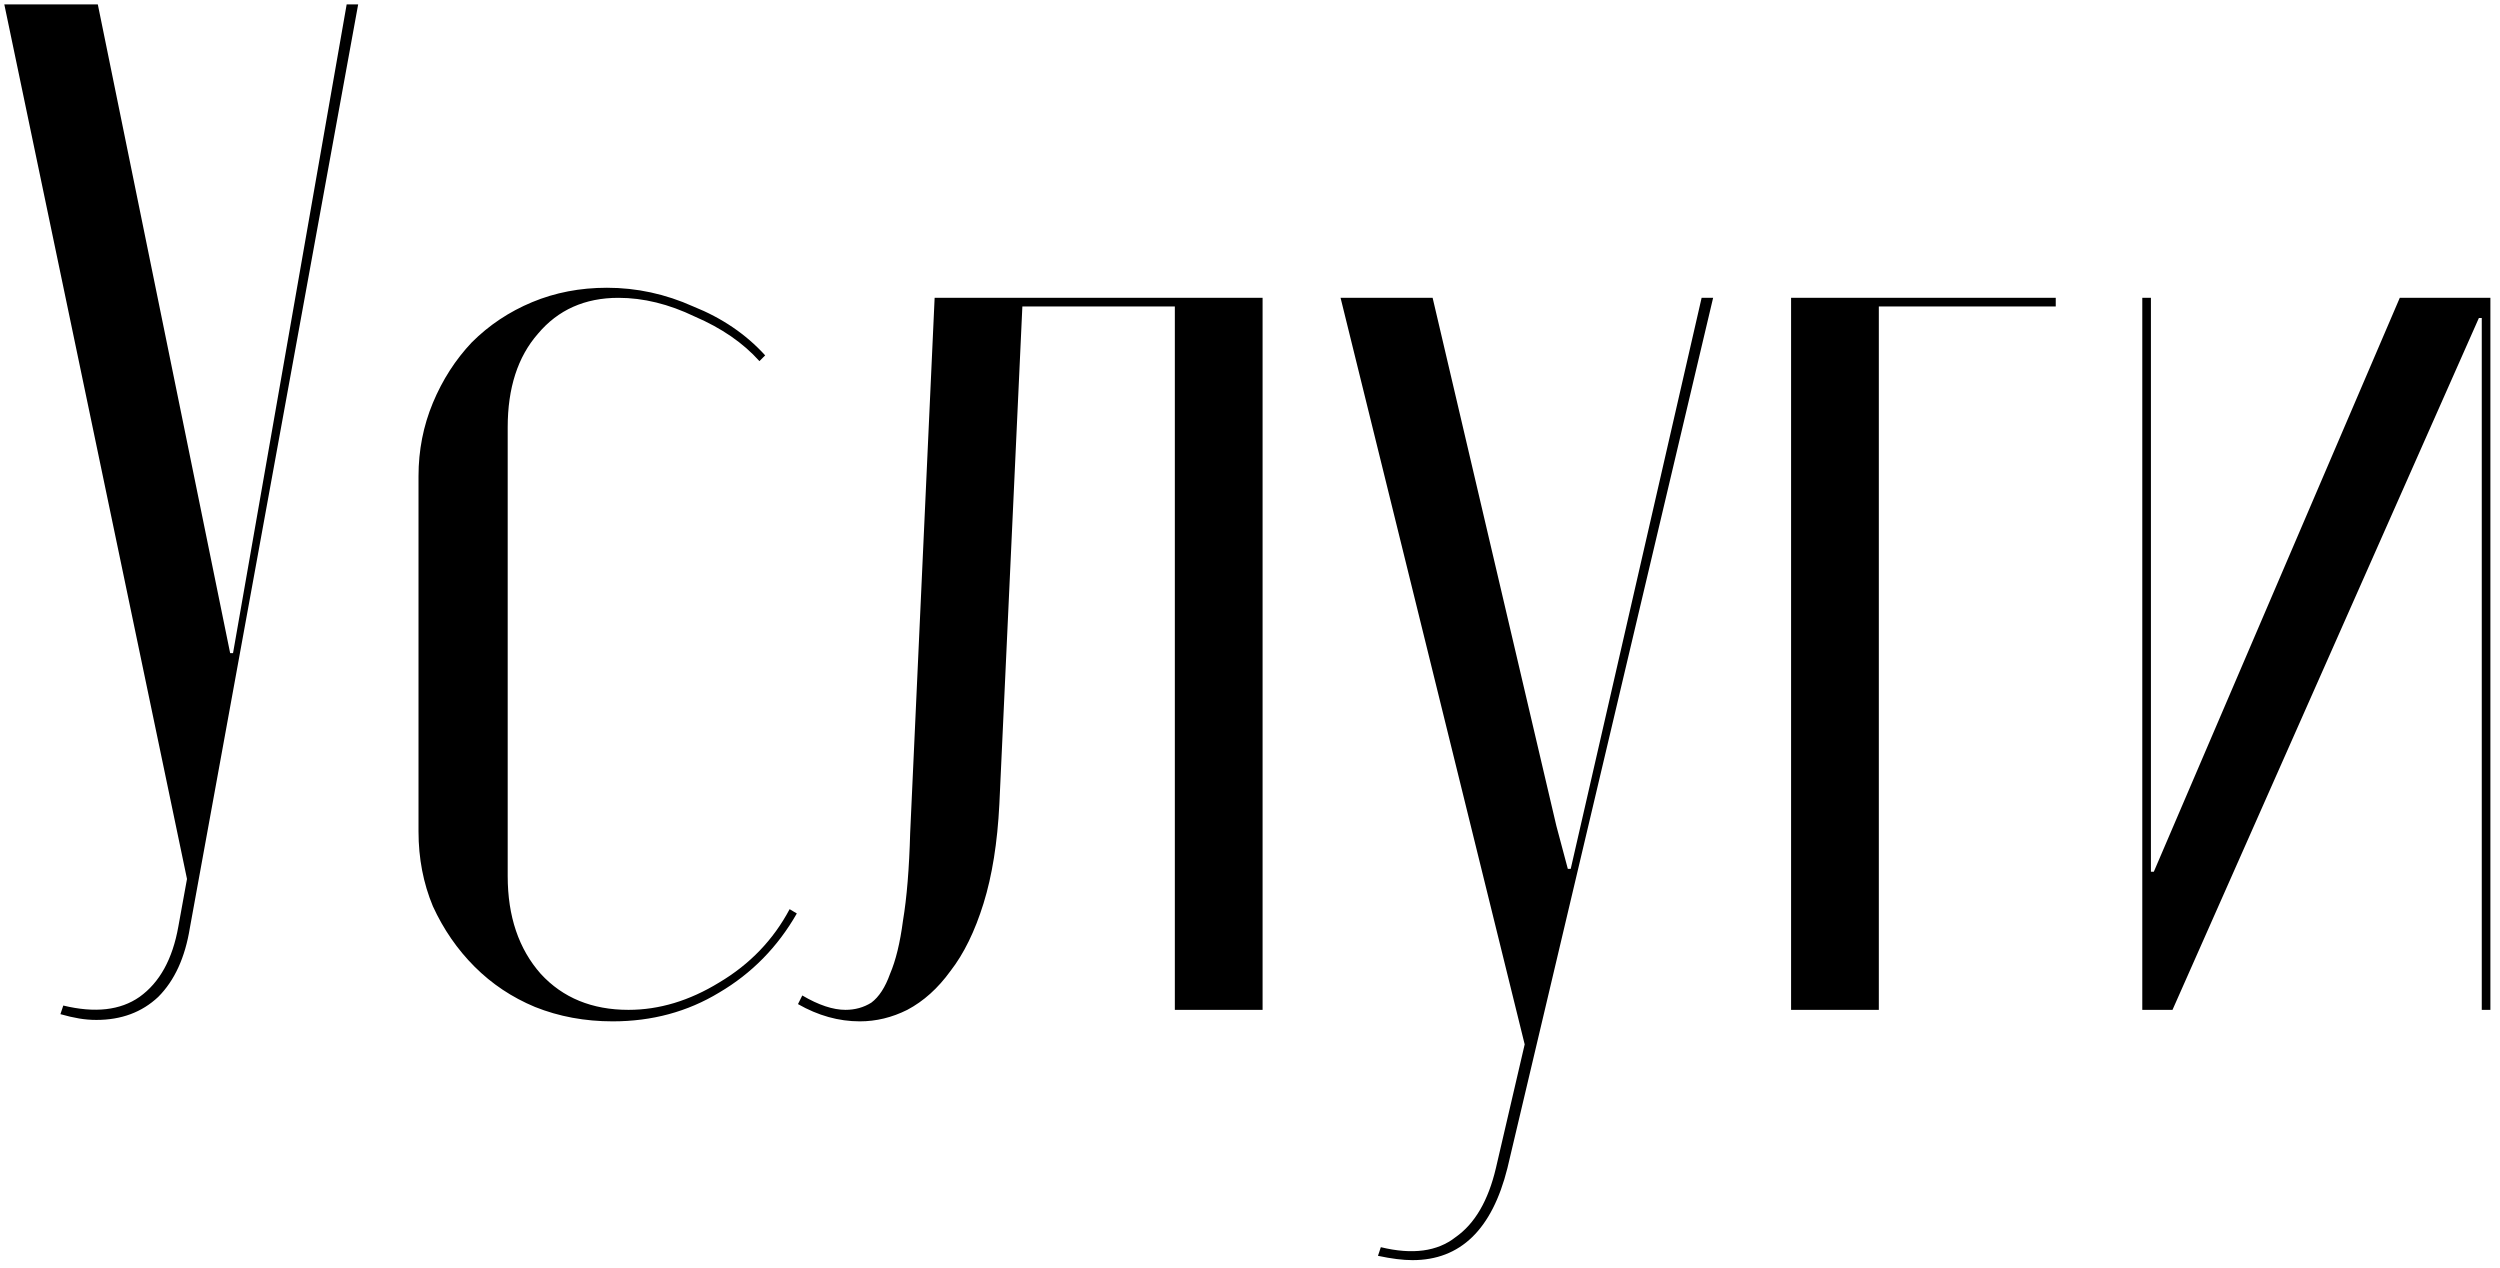 <?xml version="1.0" encoding="UTF-8"?> <svg xmlns="http://www.w3.org/2000/svg" width="203" height="103" viewBox="0 0 203 103" fill="none"> <path d="M18.688 53.034H18.922L28.149 0.357H29.083L15.418 75.342C15.028 77.756 14.172 79.625 12.848 80.949C11.524 82.195 9.85 82.818 7.826 82.818C7.358 82.818 6.891 82.779 6.424 82.701C5.957 82.623 5.451 82.506 4.906 82.35L5.139 81.65C7.709 82.272 9.772 82.039 11.33 80.949C12.965 79.781 14.016 77.873 14.483 75.226L15.184 71.371L0.35 0.357H7.942L18.688 53.034ZM33.983 38.667C33.983 36.565 34.373 34.579 35.151 32.71C35.93 30.842 36.981 29.206 38.305 27.805C39.706 26.403 41.342 25.313 43.211 24.534C45.079 23.756 47.104 23.366 49.284 23.366C51.698 23.366 54.034 23.872 56.292 24.885C58.628 25.819 60.575 27.143 62.132 28.856L61.665 29.323C60.341 27.844 58.589 26.637 56.409 25.702C54.306 24.69 52.243 24.184 50.218 24.184C47.493 24.184 45.313 25.157 43.678 27.104C42.042 28.973 41.225 31.503 41.225 34.696V71.138C41.225 74.408 42.12 77.055 43.911 79.08C45.702 81.027 48.077 82 51.036 82C53.528 82 55.981 81.26 58.395 79.781C60.886 78.301 62.794 76.316 64.118 73.824L64.702 74.174C63.144 76.9 61.042 79.041 58.395 80.598C55.825 82.156 52.944 82.934 49.751 82.934C47.493 82.934 45.391 82.545 43.444 81.766C41.575 80.988 39.94 79.898 38.538 78.496C37.137 77.094 36.008 75.459 35.151 73.59C34.373 71.722 33.983 69.697 33.983 67.517V38.667ZM65.146 80.832C66.47 81.611 67.638 82 68.65 82C69.429 82 70.13 81.805 70.752 81.416C71.375 80.949 71.882 80.17 72.271 79.08C72.738 77.99 73.088 76.549 73.322 74.758C73.634 72.89 73.828 70.515 73.906 67.634L75.892 24.184H102.522V82H95.397V24.885H83.016L81.148 65.298C80.992 68.412 80.564 71.099 79.863 73.357C79.162 75.615 78.267 77.445 77.177 78.846C76.164 80.248 74.996 81.299 73.672 82C72.427 82.623 71.142 82.934 69.818 82.934C68.105 82.934 66.431 82.467 64.796 81.533L65.146 80.832ZM116.329 24.184L126.374 67.05L127.308 70.554H127.542L138.171 24.184H139.105L122.403 94.848C121.157 99.832 118.587 102.323 114.694 102.323C113.915 102.323 112.981 102.206 111.891 101.973L112.124 101.272C114.694 101.895 116.718 101.622 118.198 100.454C119.755 99.364 120.845 97.496 121.468 94.848L123.804 84.803L108.854 24.184H116.329ZM145.436 24.184H166.927V24.885H152.561V82H145.436V24.184ZM202.22 24.184V82H201.519V25.819H201.286L176.407 82H173.954V24.184H174.655V70.787H174.889L194.862 24.184H202.22Z" fill="black"></path> </svg> 
